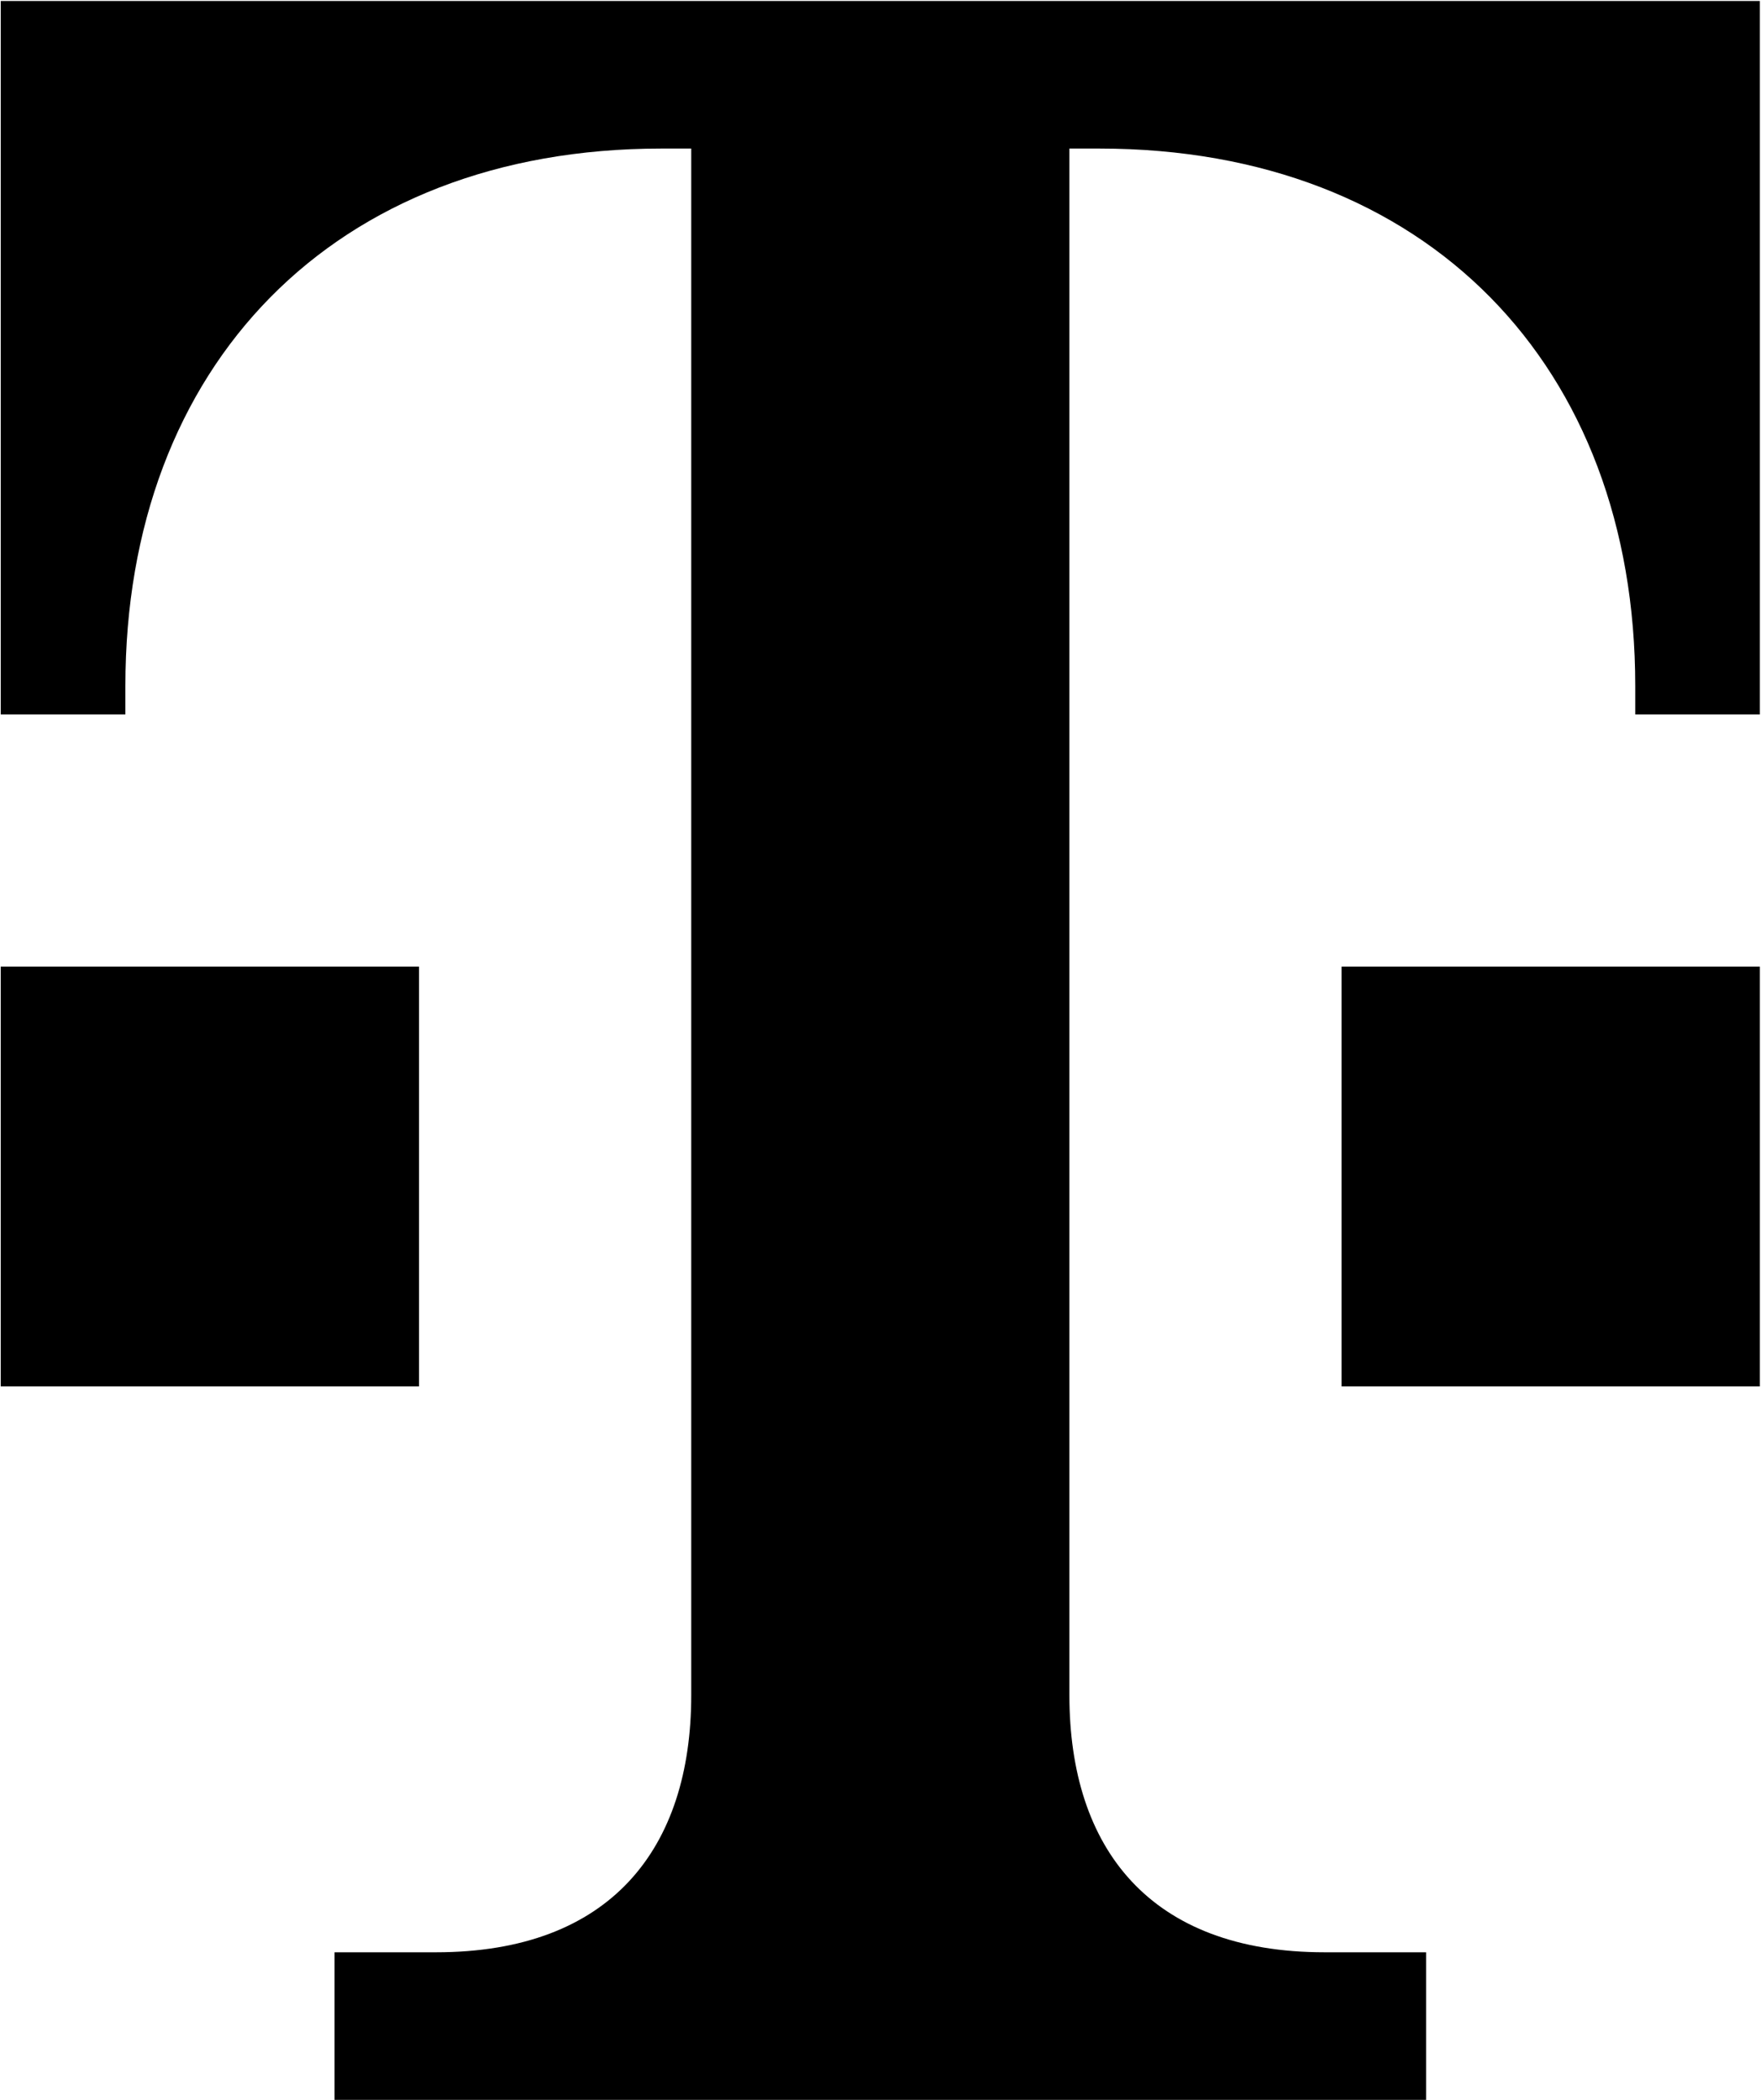 <?xml version="1.0" encoding="UTF-8"?>
<svg xmlns="http://www.w3.org/2000/svg" width="286" height="341" viewBox="0 0 286 341" fill="currentColor">
  <path fill-rule="evenodd" clip-rule="evenodd" d="M231.608 341.001V317.038H215.135C186.72 317.038 173.678 300.147 173.678 275.288V24.126H178.564C231.779 24.126 265.576 59.443 265.576 111.371V116.024H285.817V0.161H0.123V116.024H20.364V111.371C20.364 59.443 54.16 24.126 107.377 24.126H112.262V275.288C112.262 300.147 99.22 317.038 70.805 317.038H54.332V341.001H231.608ZM285.817 225.139H217.883V156.972H285.817V225.139ZM0.115 225.139H68.05V156.972H0.115V225.139Z" fill="currentColor"></path>
</svg>
